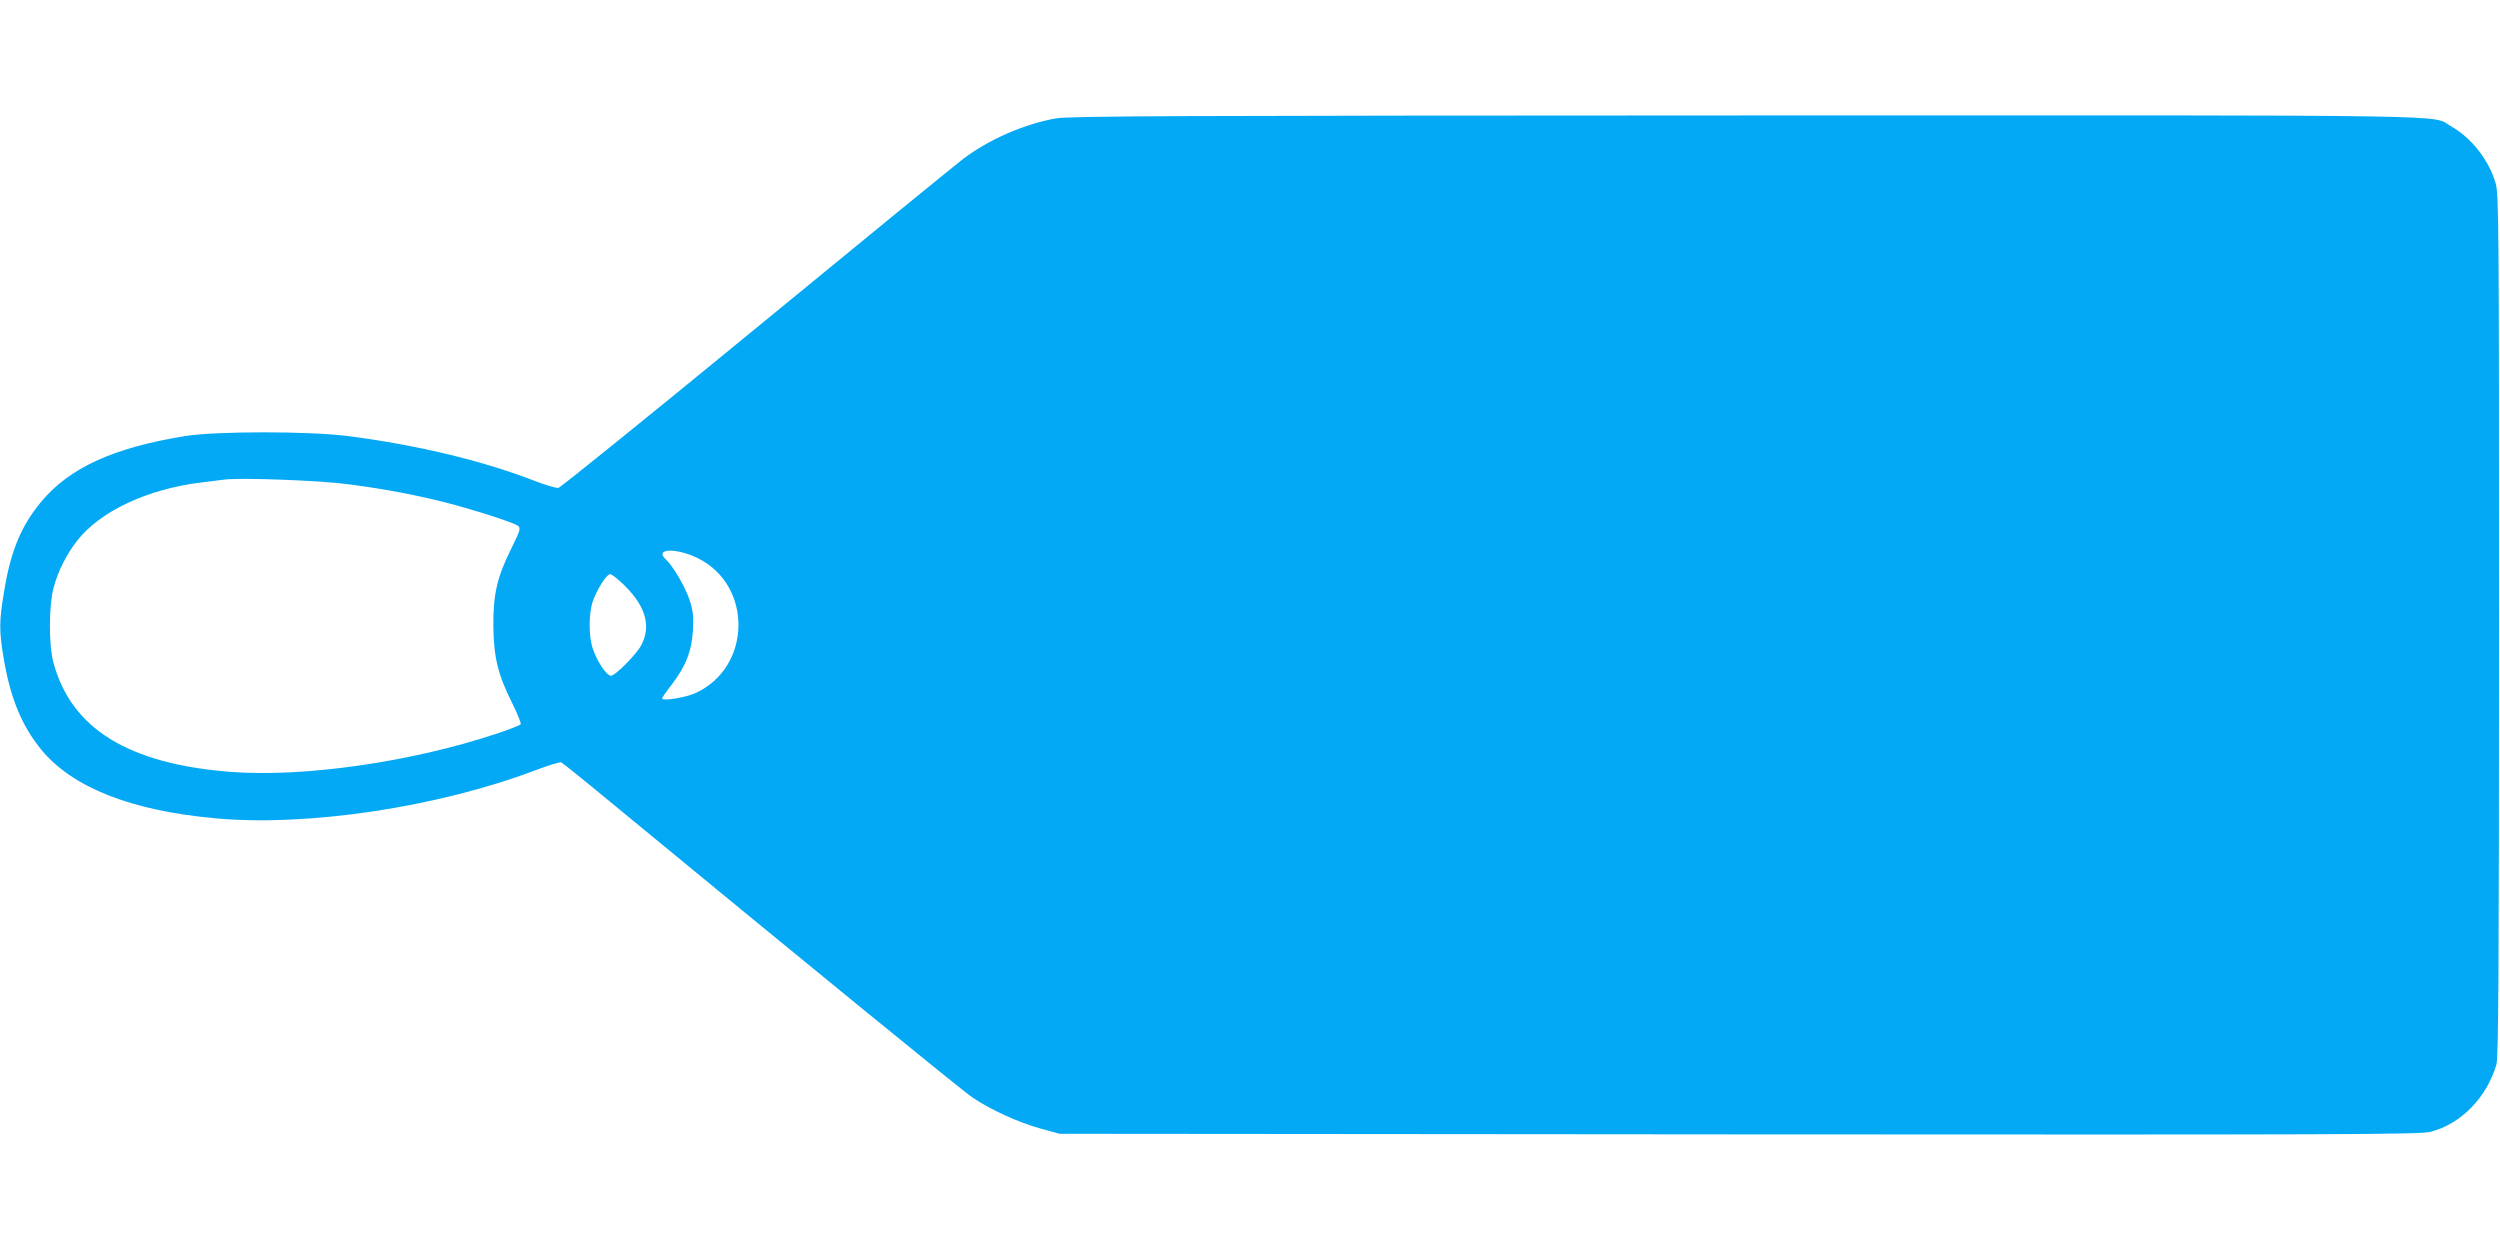 <?xml version="1.0" standalone="no"?>
<!DOCTYPE svg PUBLIC "-//W3C//DTD SVG 20010904//EN"
 "http://www.w3.org/TR/2001/REC-SVG-20010904/DTD/svg10.dtd">
<svg version="1.0" xmlns="http://www.w3.org/2000/svg"
 width="1280pt" height="640pt" viewBox="0 0 1280 640"
 preserveAspectRatio="xMidYMid meet">
<g transform="translate(0,640) scale(0.1,-0.1)"
fill="#03a9f4" stroke="none">
<path d="M5407 5794 c-163 -29 -342 -107 -475 -207 -38 -29 -516 -419 -1061
-867 -546 -448 -1001 -816 -1012 -818 -10 -2 -65 14 -122 36 -262 102 -598
183 -952 229 -199 26 -682 26 -840 0 -366 -60 -589 -162 -734 -336 -103 -124
-156 -251 -190 -459 -26 -154 -26 -204 -1 -350 35 -202 93 -339 191 -460 160
-194 460 -313 894 -352 469 -43 1135 57 1633 245 68 26 129 44 135 42 7 -3
118 -92 247 -199 1015 -836 1805 -1481 1859 -1517 91 -62 235 -128 348 -159
l98 -27 3479 -3 c3113 -2 3486 -1 3540 13 156 40 289 176 338 346 10 35 13
501 13 2249 0 2089 -1 2208 -18 2264 -35 118 -123 230 -227 289 -107 61 165
57 -3615 56 -2931 -1 -3462 -3 -3528 -15z m-3618 -1874 c188 -25 328 -52 486
-91 145 -37 354 -104 377 -121 15 -12 12 -23 -35 -118 -72 -146 -92 -232 -91
-395 2 -161 23 -248 95 -392 28 -56 48 -106 45 -111 -3 -5 -61 -28 -128 -50
-435 -144 -984 -223 -1358 -194 -524 41 -817 222 -907 562 -24 89 -23 290 1
380 23 86 67 173 122 243 117 149 357 262 629 296 50 6 104 13 120 15 83 12
498 -4 644 -24z m1784 -378 c282 -139 276 -558 -11 -690 -53 -24 -172 -43
-172 -28 0 4 21 35 48 69 74 97 104 174 110 282 3 74 0 101 -18 155 -22 66
-85 173 -120 205 -63 57 51 62 163 7z m-372 -143 c105 -105 133 -205 83 -301
-24 -47 -134 -158 -156 -158 -22 0 -71 73 -94 142 -20 62 -20 174 0 236 22 64
71 142 91 142 8 0 42 -27 76 -61z"/>
</g>
</svg>
